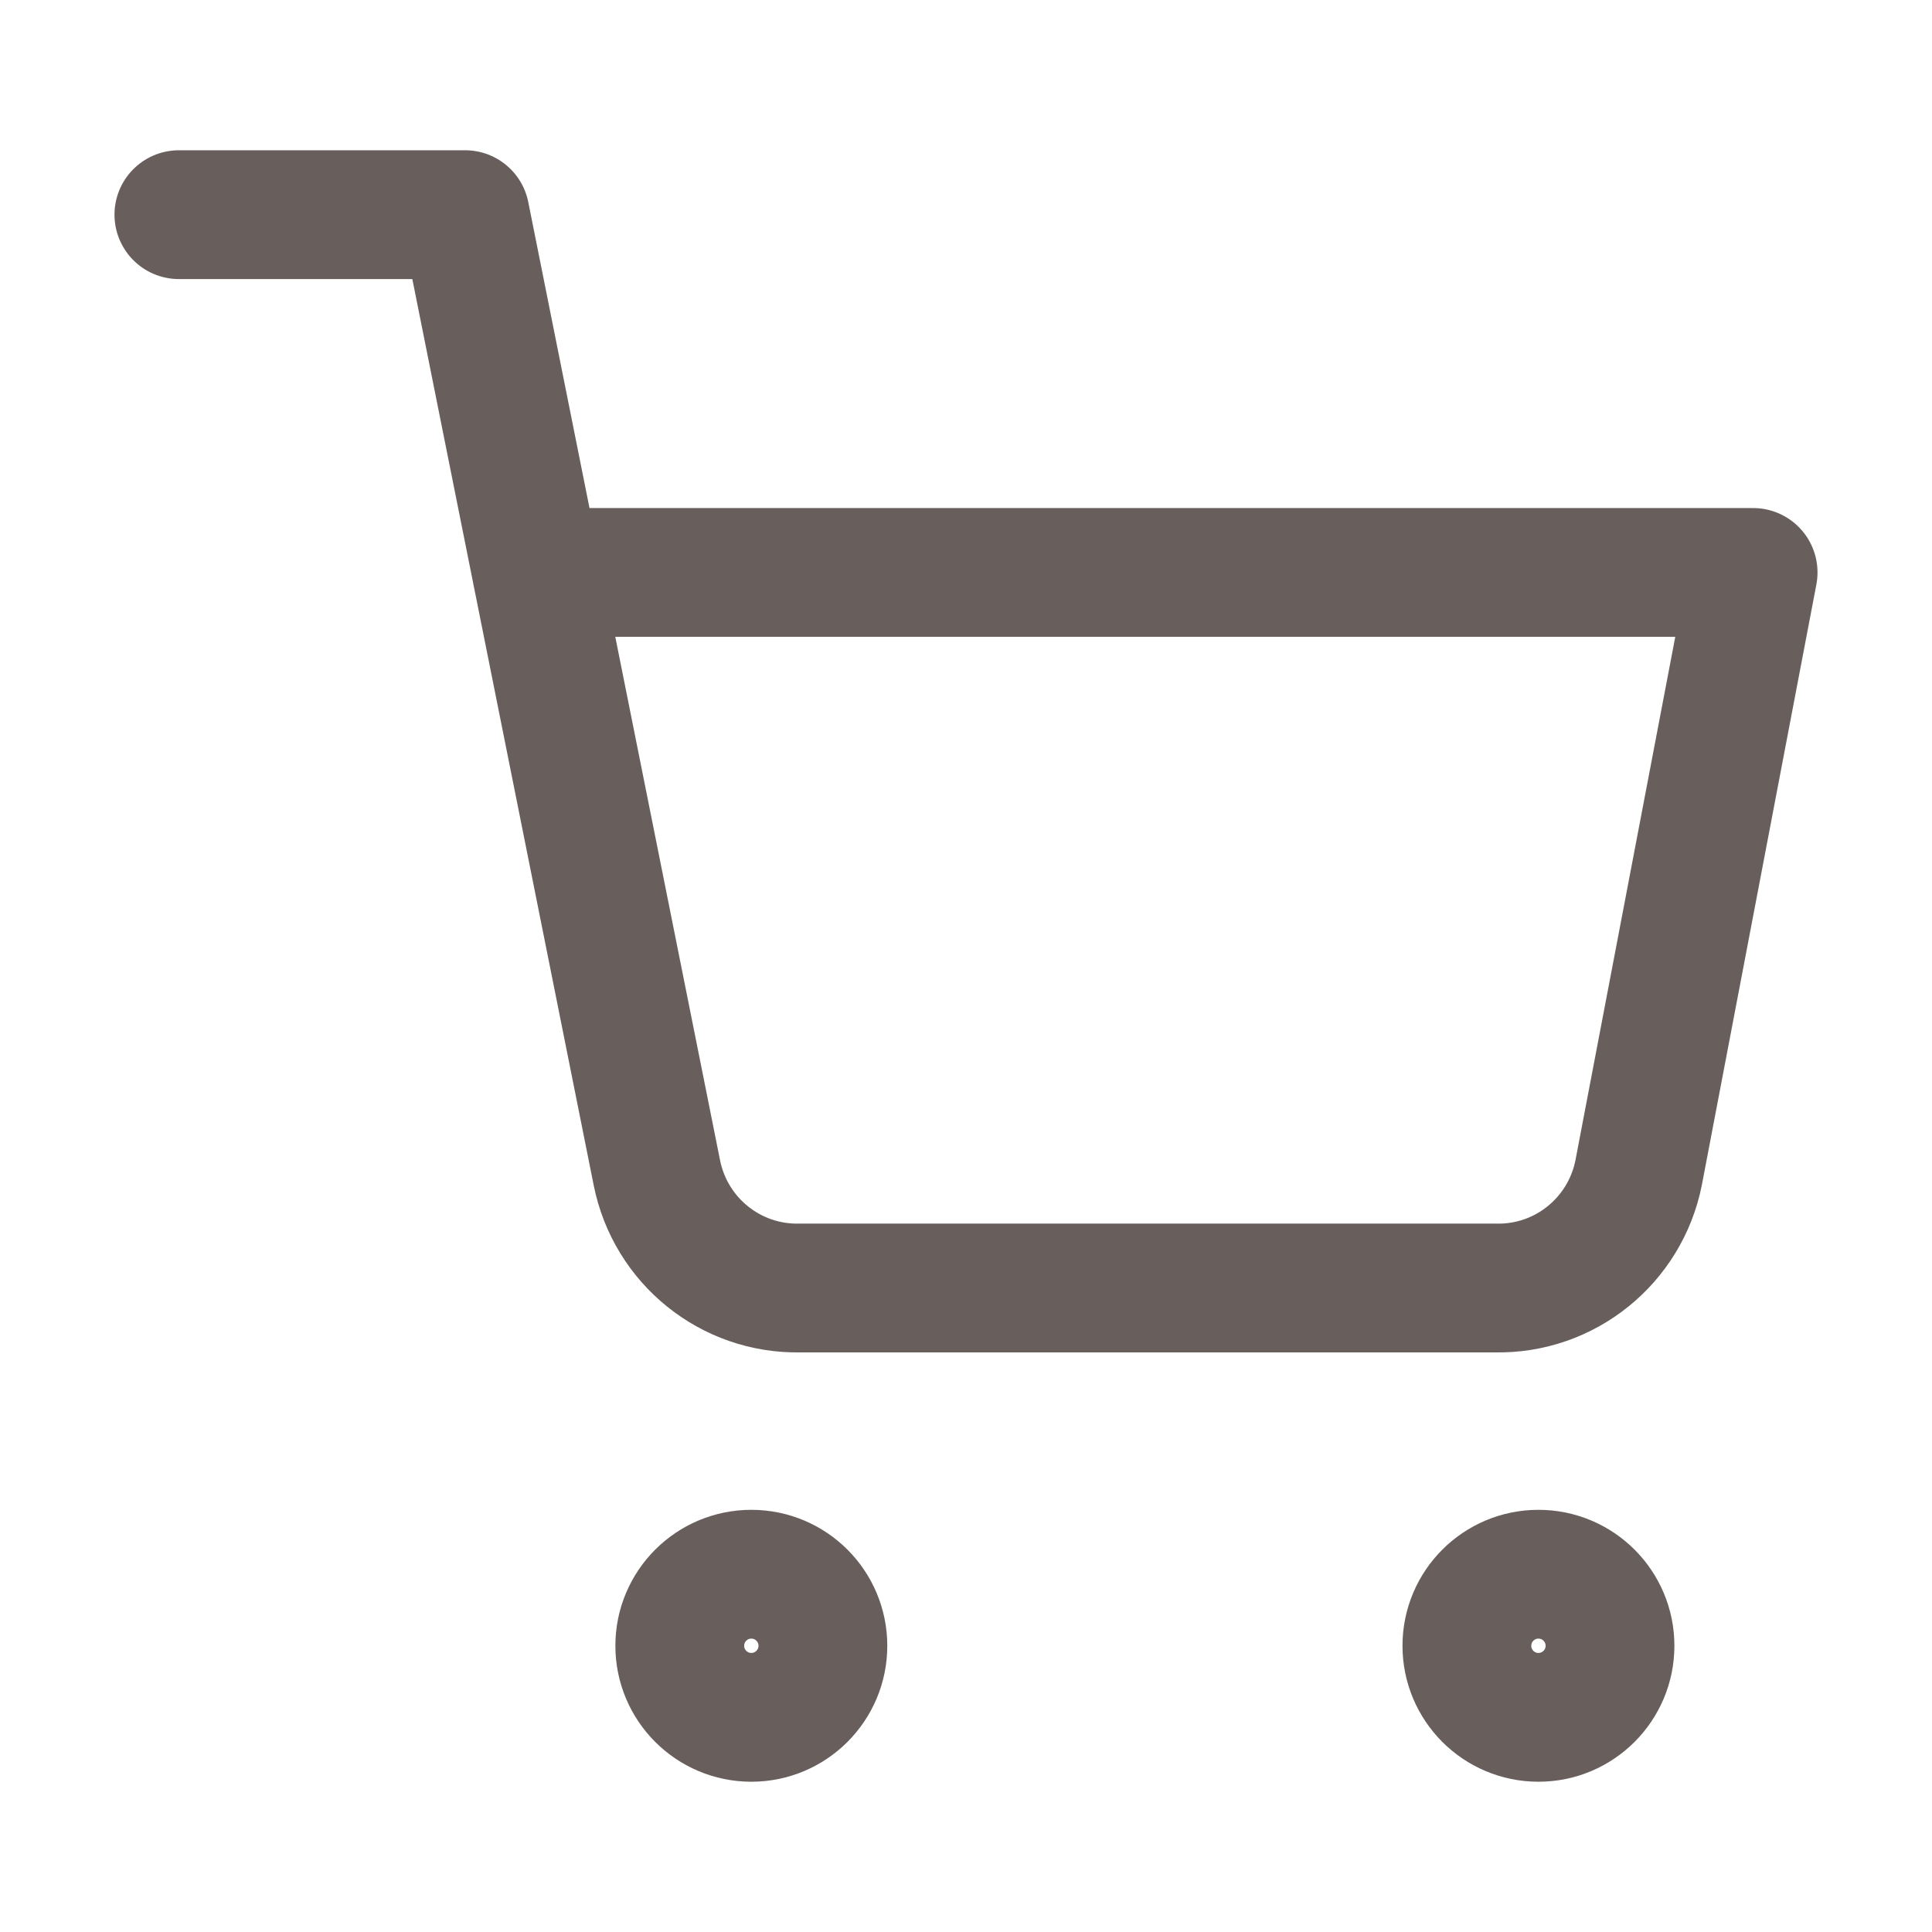 <?xml version="1.0" encoding="UTF-8"?><svg id="Layer_2" xmlns="http://www.w3.org/2000/svg" viewBox="0 0 27 27"><defs><style>.cls-1{fill:none;stroke:#685f5d;stroke-linecap:round;stroke-linejoin:round;stroke-width:1.8px;}</style></defs><circle class="cls-1" cx="10.5" cy="23" r="1"/><circle class="cls-1" cx="21.5" cy="23" r="1"/><path class="cls-1" d="m2.5,3h4l2.68,13.39c.19.95,1.03,1.63,2,1.61h9.72c.97.02,1.81-.66,2-1.61l1.6-8.39H7.5"/></svg>